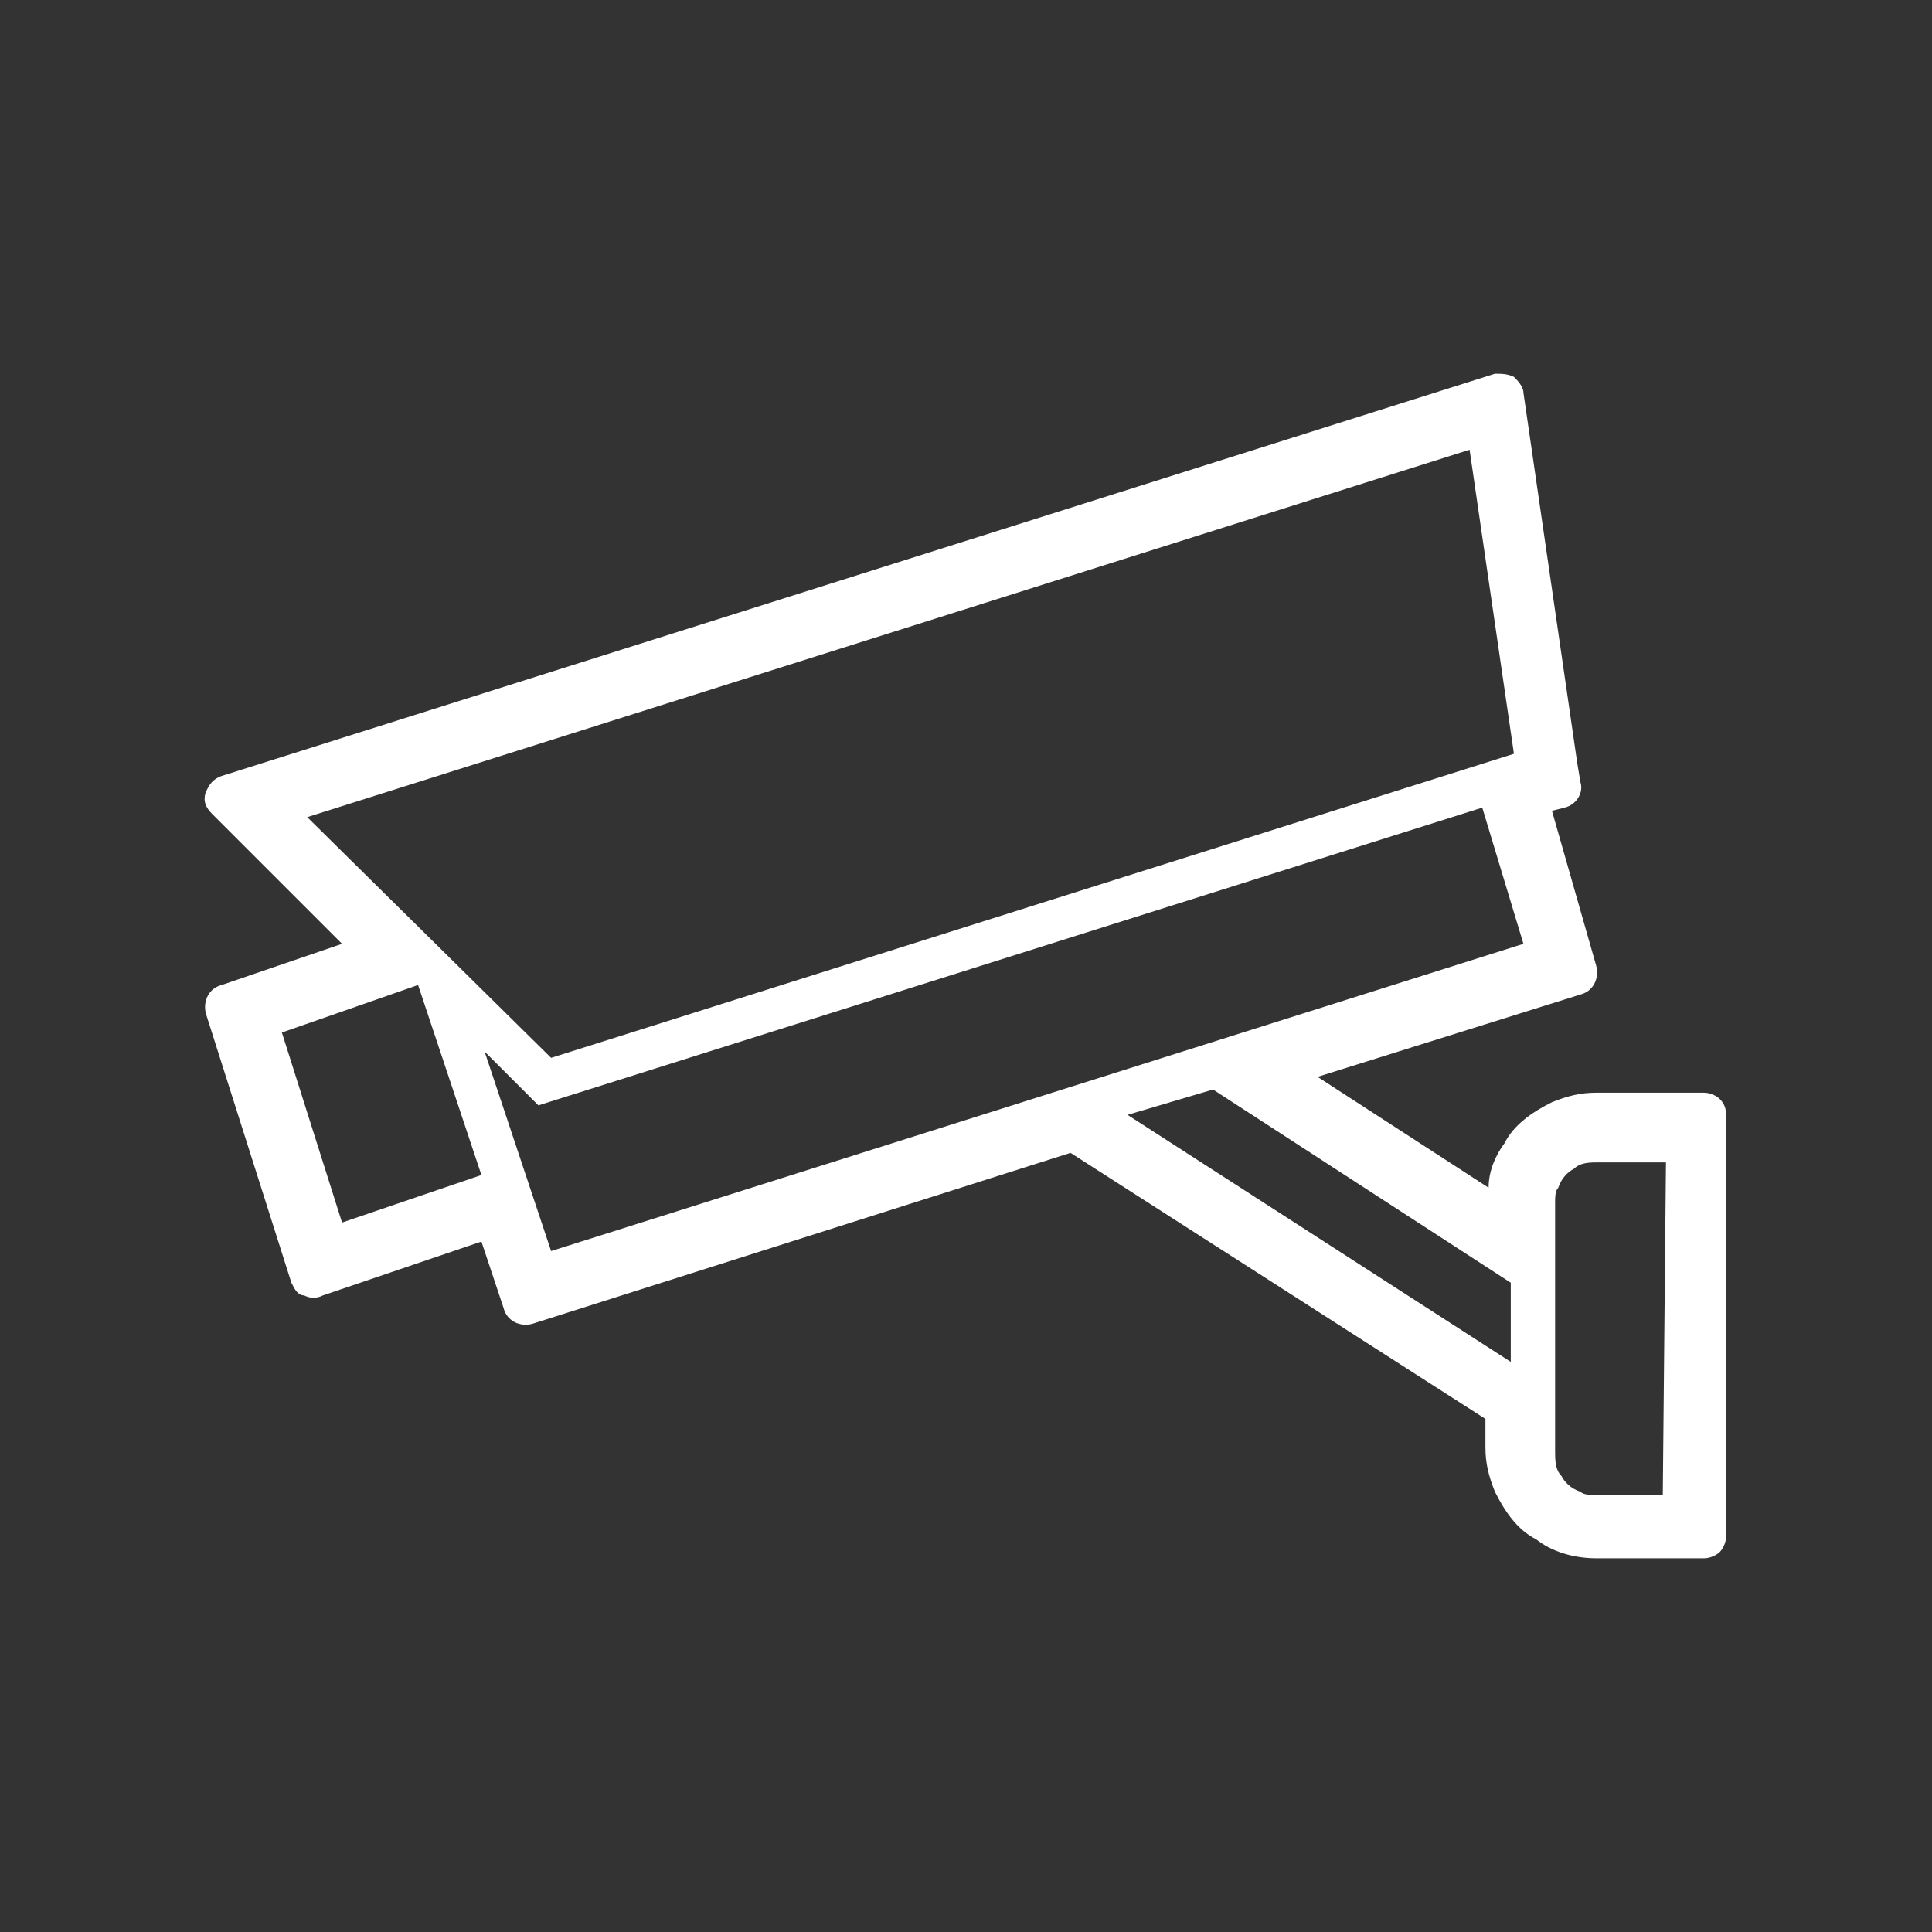 <?xml version="1.0" encoding="utf-8"?>
<!-- Generator: Adobe Illustrator 25.0.1, SVG Export Plug-In . SVG Version: 6.00 Build 0)  -->
<svg version="1.1" id="レイヤー_1" xmlns="http://www.w3.org/2000/svg" xmlns:xlink="http://www.w3.org/1999/xlink" x="0px"
	 y="0px" viewBox="0 0 61 61" style="enable-background:new 0 0 61 61;" xml:space="preserve">
<rect x="0" y="0" width="61" height="61" fill="#333333" stroke="none"/>
<style type="text/css">
	.st0{fill:#FFFFFF;}
</style>
<path class="st0" d="M54.3,34.7c-0.1-0.1-0.3-0.2-0.5-0.2h-3.4c-0.5,0-0.9,0.1-1.4,0.3c-0.6,0.3-1.2,0.7-1.5,1.3
	C47.2,36.5,47,37,47,37.5L41.6,34l8.3-2.6c0.4-0.1,0.6-0.5,0.5-0.9L49,25.6l0.4-0.1c0.4-0.1,0.6-0.5,0.5-0.8l-0.1-0.6l-1.7-11.7
	c0-0.2-0.2-0.4-0.3-0.5c-0.2-0.1-0.4-0.1-0.6-0.1L7,24.5c-0.3,0.1-0.4,0.3-0.5,0.5c-0.1,0.3,0,0.5,0.2,0.7l4.1,4.1L7,31.1
	c-0.4,0.1-0.6,0.5-0.5,0.9l2.7,8.5c0.1,0.2,0.2,0.4,0.4,0.4c0.2,0.1,0.4,0.1,0.6,0l5-1.7l0.7,2.1c0.1,0.4,0.5,0.6,0.9,0.5l17-5.4
	l13.1,8.4v0.9c0,0.5,0.1,0.9,0.3,1.4c0.3,0.6,0.7,1.2,1.3,1.5c0.5,0.4,1.2,0.6,1.9,0.6h3.4c0.2,0,0.4-0.1,0.5-0.2
	c0.1-0.1,0.2-0.3,0.2-0.5V35.3C54.5,35.1,54.5,34.9,54.3,34.7z M9.7,25.8l36.7-11.6l1.4,9.6l-30.4,9.6C17.4,33.4,9.7,25.8,9.7,25.8z
	 M10.8,38.6l-1.9-6l4.3-1.5l2,6C15.2,37.1,10.8,38.6,10.8,38.6z M17.4,39.5l-2.1-6.3l1.7,1.7l29.8-9.4l1.3,4.3
	C48.1,29.8,17.4,39.5,17.4,39.5z M47.7,43l-12.1-7.8l2.7-0.8l9.4,6.1C47.7,40.5,47.7,43,47.7,43z M52.5,47.2h-2.1
	c-0.2,0-0.4,0-0.5-0.1c-0.3-0.1-0.5-0.3-0.6-0.5c-0.2-0.2-0.2-0.5-0.2-0.8V38c0-0.2,0-0.4,0.1-0.5c0.1-0.3,0.3-0.5,0.5-0.6
	c0.2-0.2,0.5-0.2,0.8-0.2h2.1L52.5,47.2L52.5,47.2z"/>
</svg>
